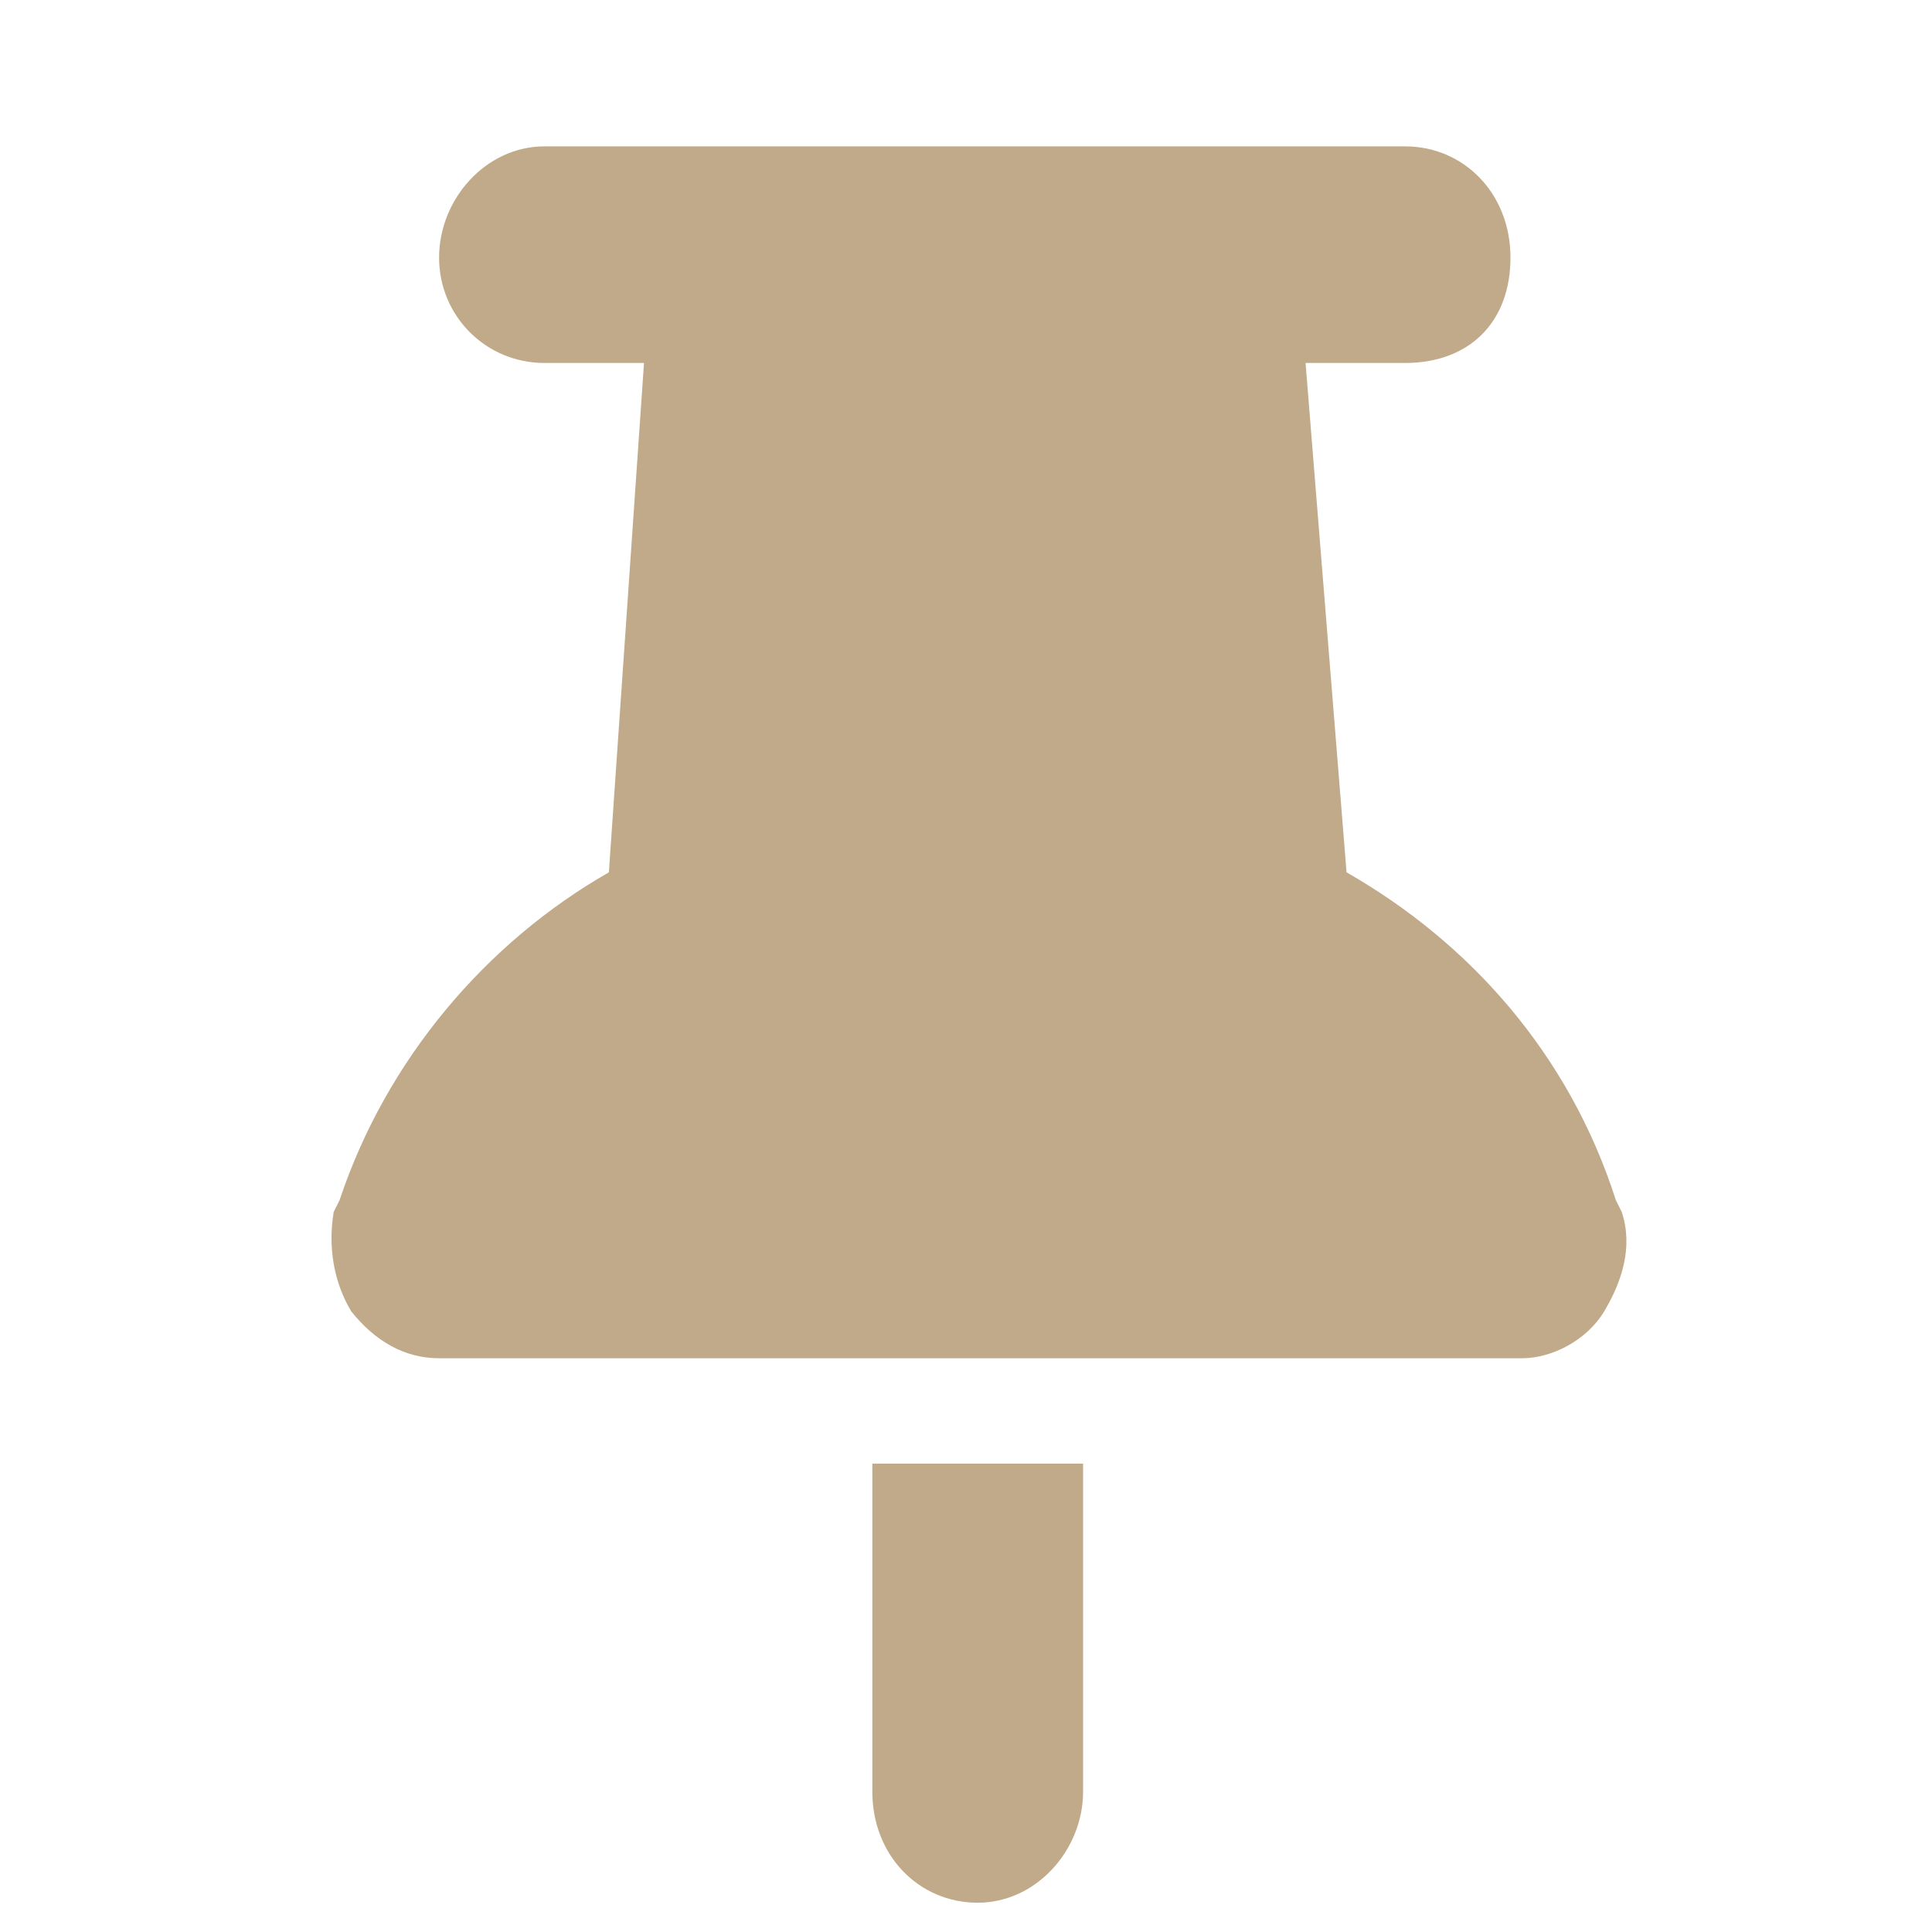 <?xml version="1.0" encoding="utf-8"?>
<!-- Generator: Adobe Illustrator 27.1.1, SVG Export Plug-In . SVG Version: 6.00 Build 0)  -->
<svg version="1.1" id="レイヤー_1" xmlns="http://www.w3.org/2000/svg" xmlns:xlink="http://www.w3.org/1999/xlink" x="0px"
	 y="0px" viewBox="0 0 33 33" style="enable-background:new 0 0 33 33;" xml:space="preserve">
<style type="text/css">
	.st0{fill:#C1AA8A;}
</style>
<g>
	<path class="st0" d="M7.5,4.4c0-1,0.8-1.9,1.8-1.9H24c1,0,1.8,0.8,1.8,1.9S25.1,6.2,24,6.2h-1.7l0.7,8.7c2.1,1.2,3.8,3.1,4.6,5.6
		l0.1,0.2c0.2,0.6,0,1.2-0.3,1.7c-0.3,0.5-0.9,0.8-1.4,0.8H7.5c-0.6,0-1.1-0.3-1.5-0.8c-0.3-0.5-0.4-1.1-0.3-1.7l0.1-0.2
		c0.8-2.4,2.5-4.4,4.6-5.6L11,6.2H9.3C8.3,6.2,7.5,5.4,7.5,4.4z M18.5,25v5.6c0,1-0.8,1.9-1.8,1.9s-1.8-0.8-1.8-1.9V25H18.5z"/>
</g>
</svg>
